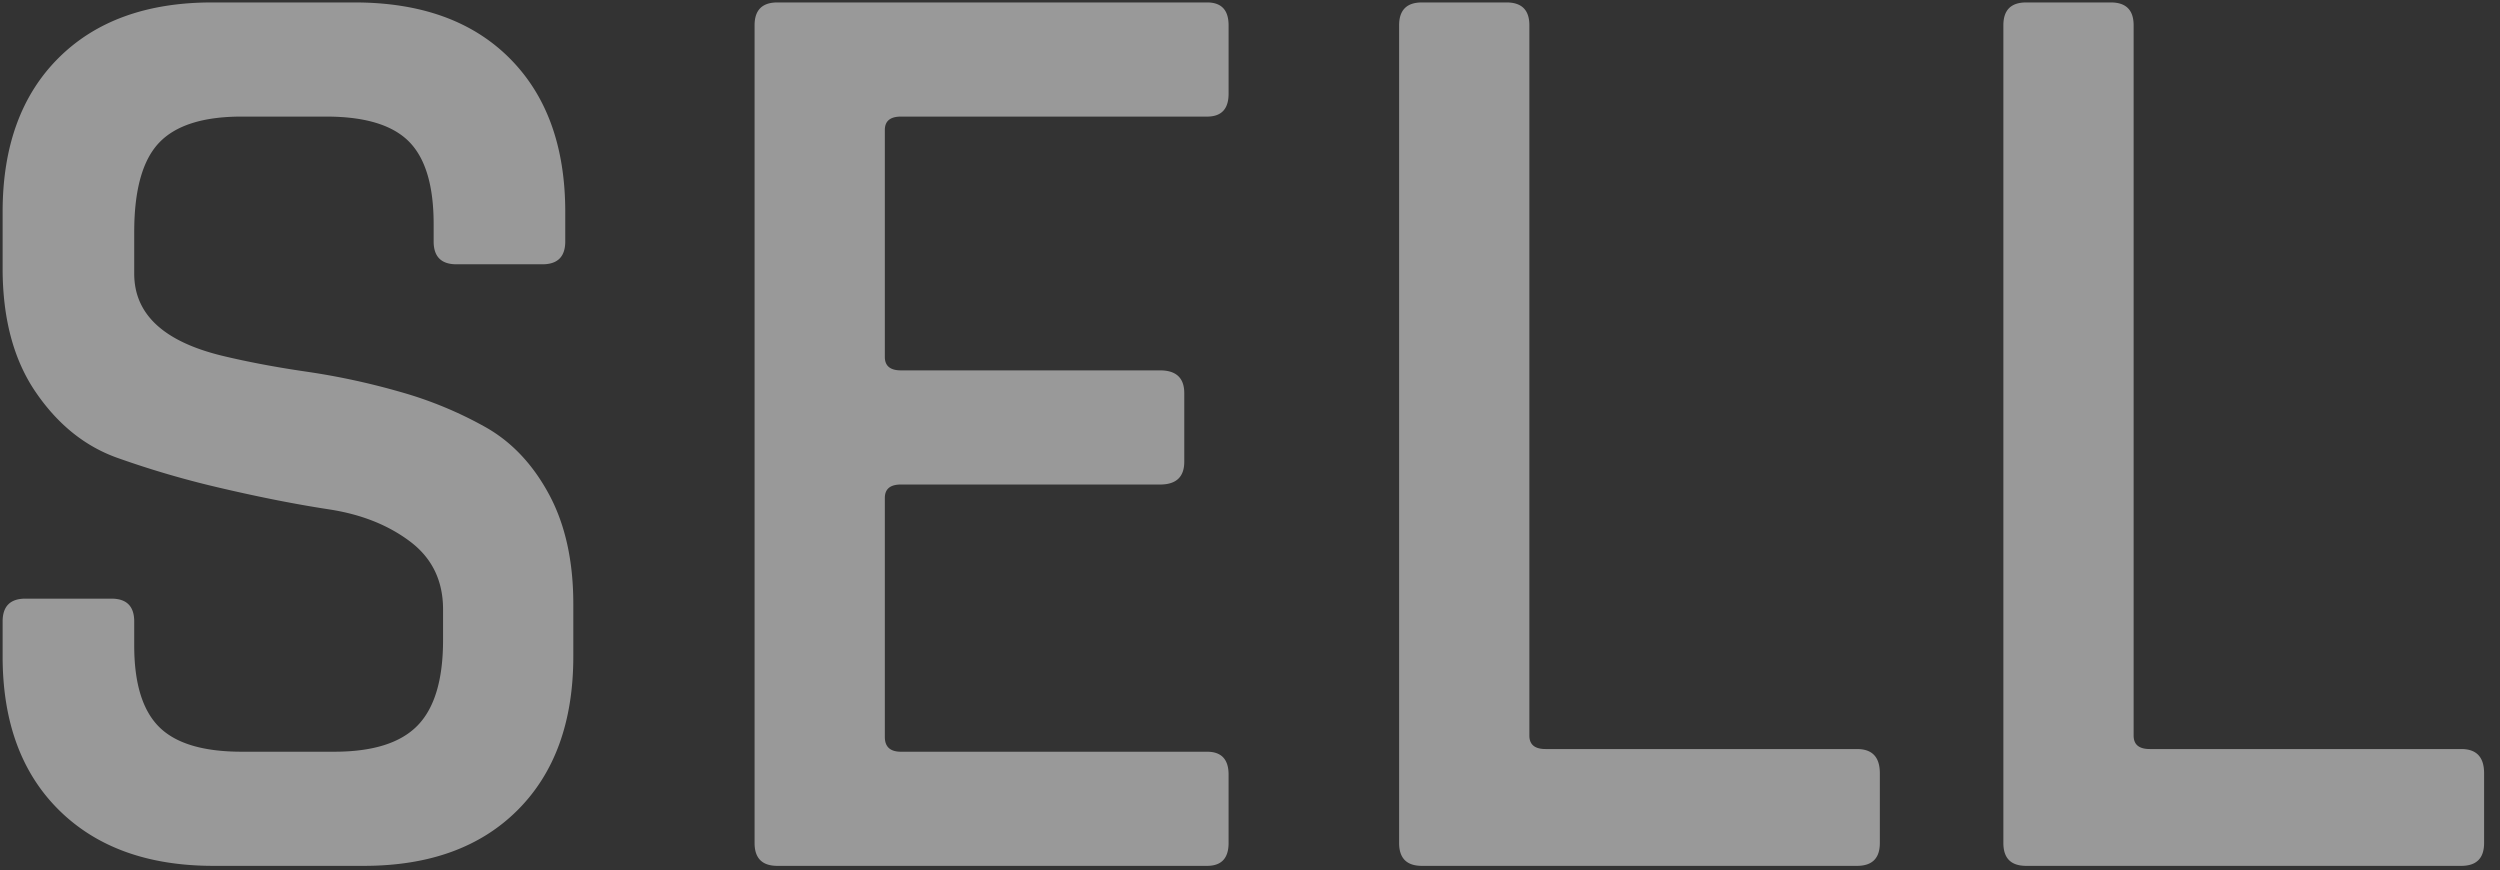 <svg xmlns="http://www.w3.org/2000/svg" xmlns:xlink="http://www.w3.org/1999/xlink" width="741" height="258" viewBox="0 0 741 258"><rect x="0" y="0" width="741" height="258" fill="#333333" stroke="none"/><defs><clipPath id="a"><path d="M0,0H741V258H0Z" transform="translate(880 114)" fill="none" stroke="rgba(0,0,0,0)" stroke-width="1"/></clipPath></defs><g transform="translate(-880 -114)" clip-path="url(#a)"><path d="M24.278-62.088V-72.436q0-6.766,6.766-6.766H56.516q6.766,0,6.766,6.766v7.164q0,16.716,7.363,24.079T95.122-33.83h27.462q17.114,0,24.676-7.761t7.562-25.273v-9.154q0-12.736-9.751-20.1t-24.079-9.552q-14.328-2.189-31.442-6.169a278.4,278.4,0,0,1-31.442-9.154q-14.328-5.174-24.079-19.5T24.278-177.11v-16.716q0-29.054,16.517-45.571t45.571-16.517h42.188q29.452,0,45.969,16.517t16.517,45.571v8.756q0,6.766-6.766,6.766H158.8q-6.766,0-6.766-6.766v-5.174q0-17.114-7.363-24.477T120.2-222.084H95.122q-17.114,0-24.477,7.761t-7.363,26.467v12.338q0,17.91,25.87,24.278,11.542,2.786,25.273,4.776a210.591,210.591,0,0,1,27.661,5.97,115.388,115.388,0,0,1,25.472,10.547q11.542,6.567,18.706,19.9t7.164,32.437v15.522q0,29.054-16.517,45.571T131.34,0H86.764Q57.71,0,40.994-16.517T24.278-62.088ZM381.284,0H253.924q-6.766,0-6.766-6.766V-249.148q0-6.766,6.766-6.766h127.36q6.368,0,6.368,6.766v20.3q0,6.766-6.368,6.766H290.54q-4.776,0-4.776,3.98v67.262q0,3.98,4.776,3.98h76.814q7.164,0,7.164,6.766v20.3q0,6.766-7.164,6.766H290.54q-4.776,0-4.776,3.98v70.844q0,4.378,4.776,4.378h90.744q6.368,0,6.368,6.766v20.3Q387.652,0,381.284,0ZM573.916,0H444.964Q438.2,0,438.2-6.766V-249.148q0-6.766,6.766-6.766h25.074q6.766,0,6.766,6.766V-38.606q0,3.98,4.776,3.98h92.336q6.766,0,6.766,7.164v20.7Q580.682,0,573.916,0Zm179.1,0H624.064Q617.3,0,617.3-6.766V-249.148q0-6.766,6.766-6.766h25.074q6.766,0,6.766,6.766V-38.606q0,3.98,4.776,3.98h92.336q6.766,0,6.766,7.164v20.7Q759.782,0,753.016,0Z" transform="translate(856.5 370.639)" fill="rgba(255,255,255,0.5)" style="mix-blend-mode:overlay;isolation:isolate"/></g></svg>